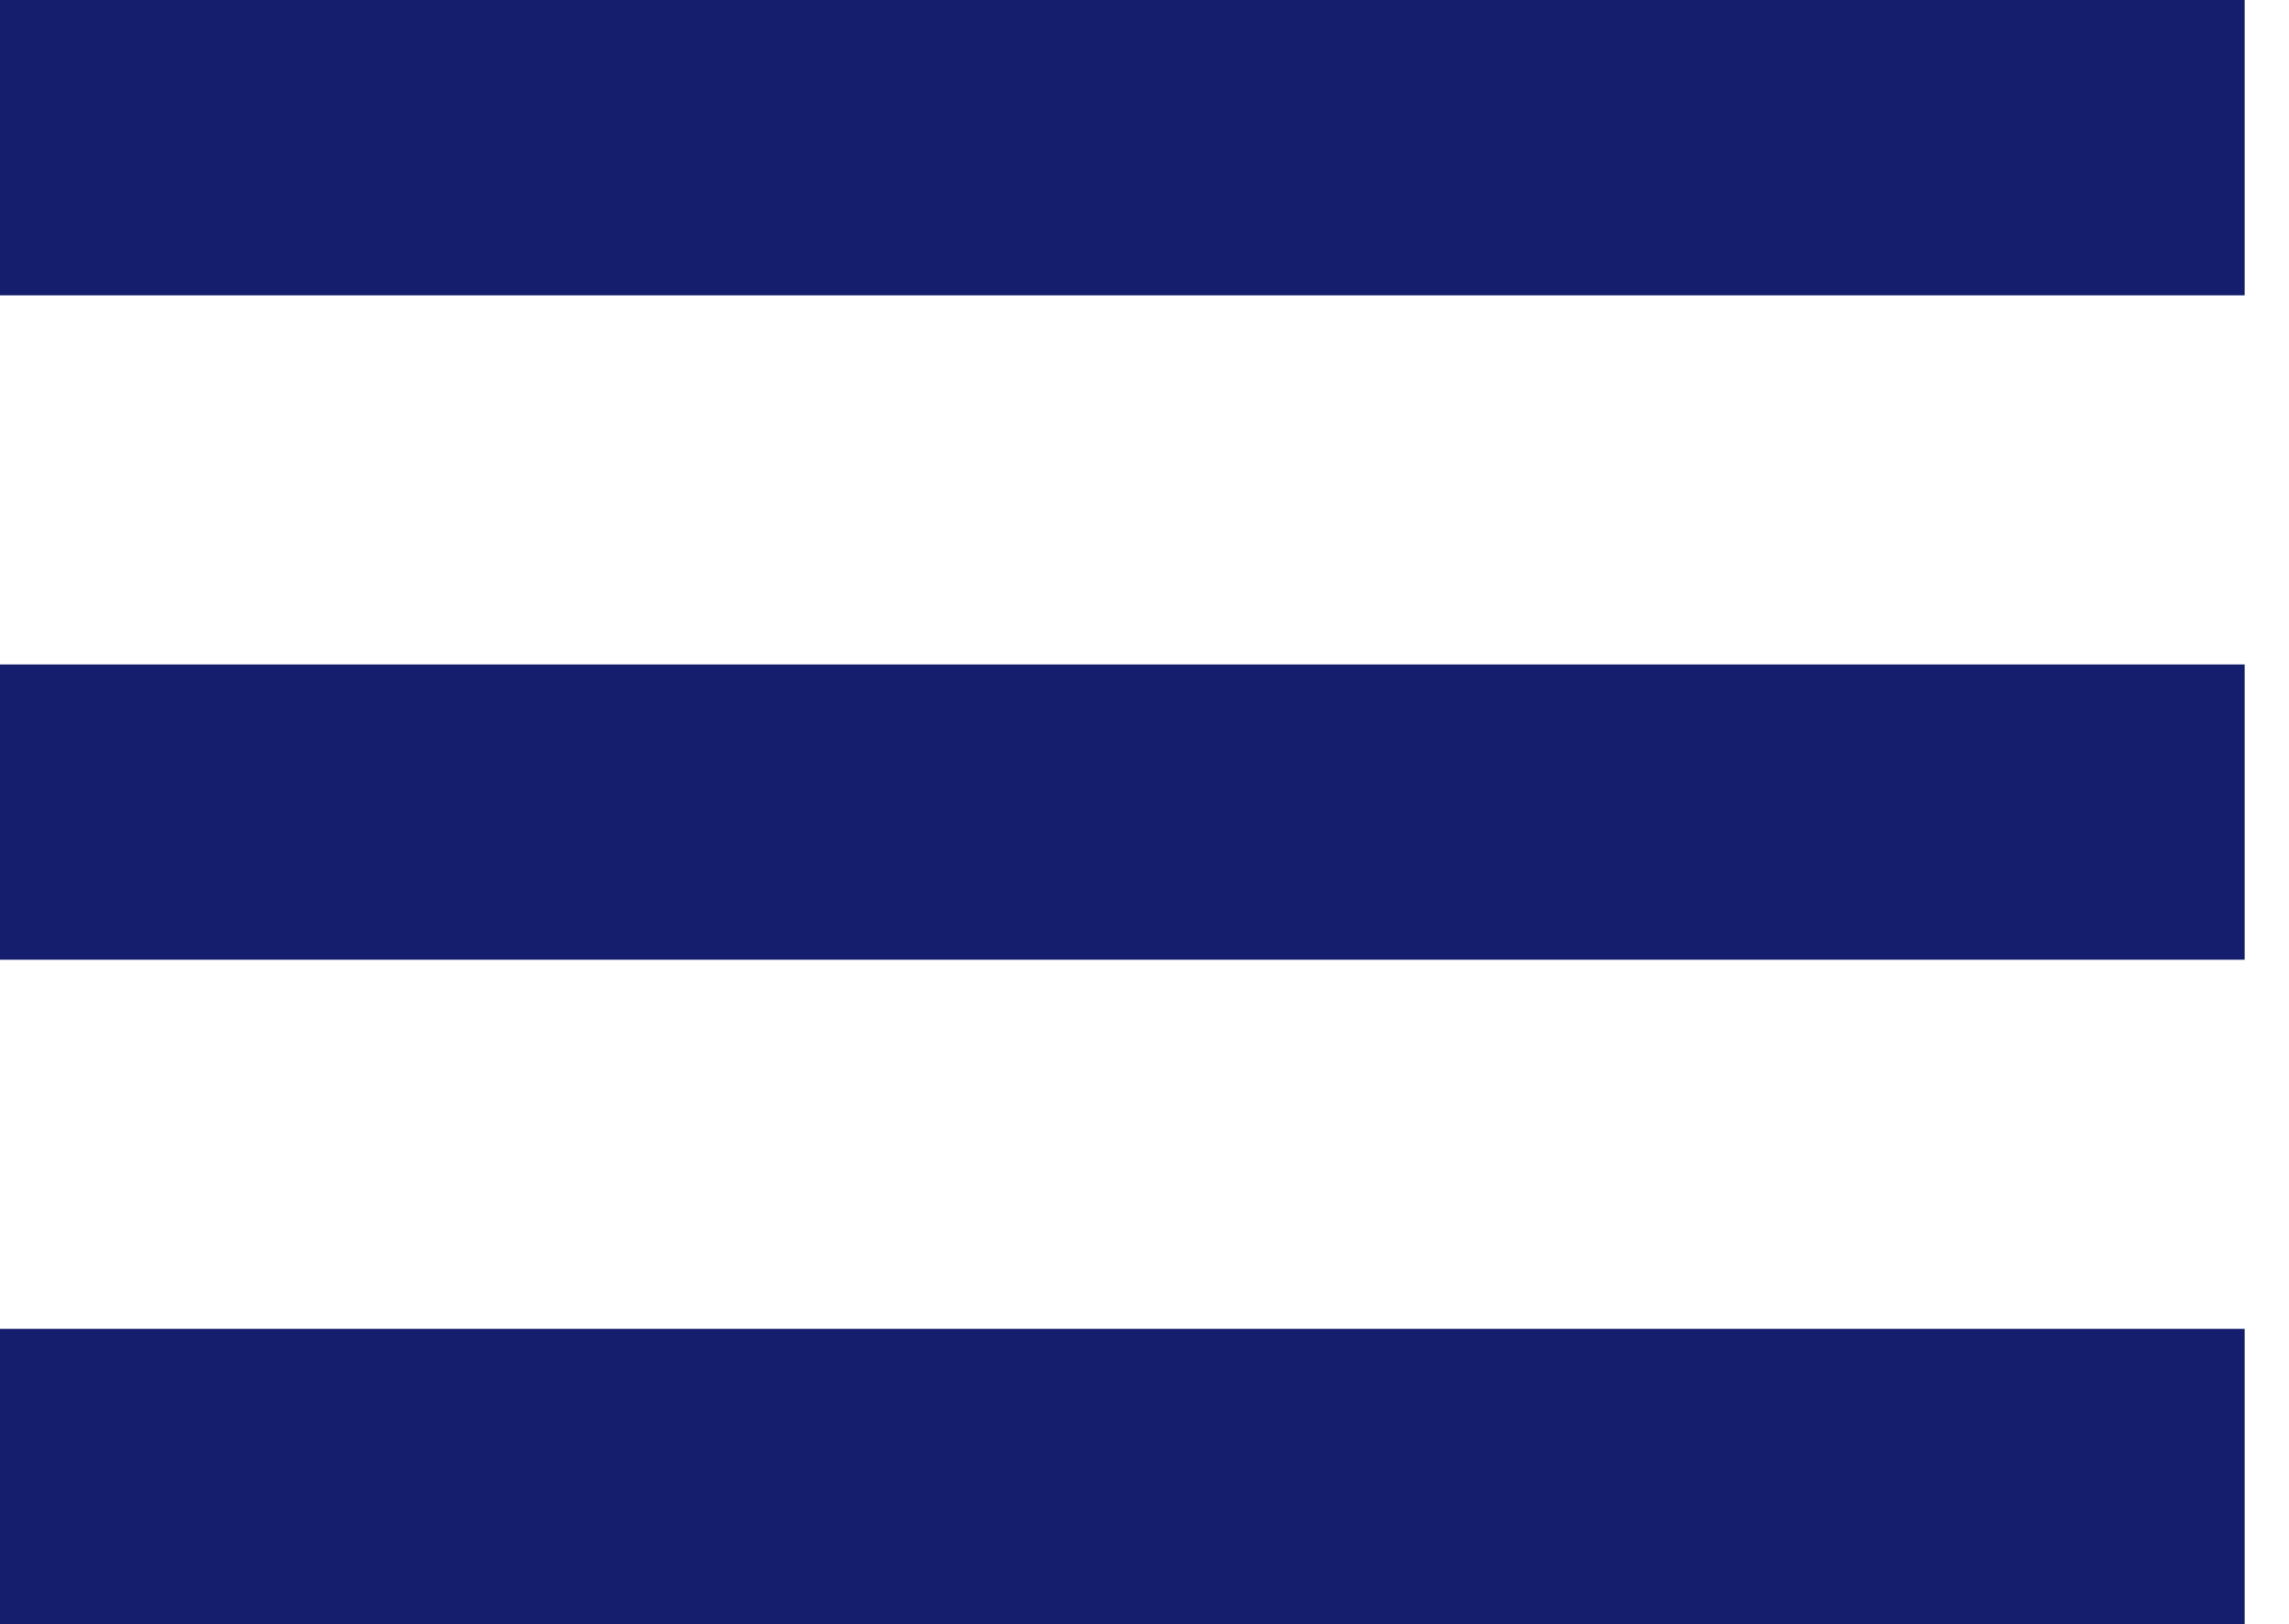 <svg width="31" height="22" viewBox="0 0 31 22" fill="none" xmlns="http://www.w3.org/2000/svg">
<rect width="30.4" height="4" fill="#151E6C"/>
<rect width="30.4" height="4" transform="translate(0 9)" fill="#151E6C"/>
<rect width="30.4" height="4" transform="translate(0 18)" fill="#151E6C"/>
</svg>
